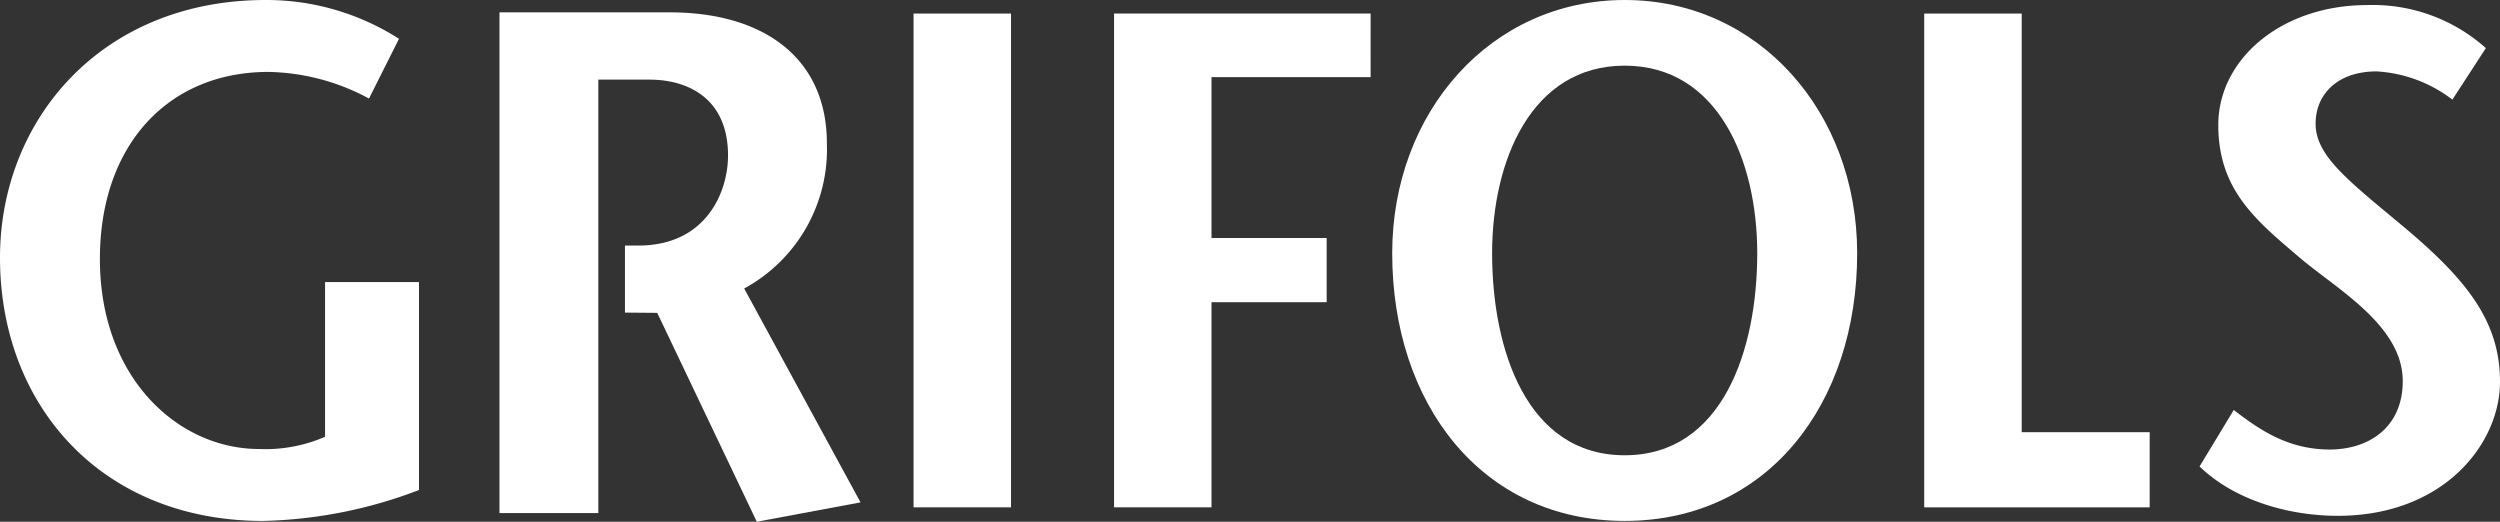 <svg xmlns="http://www.w3.org/2000/svg" width="206.571" height="43.11" viewBox="0 0 206.571 43.11">
  <rect x="0" y="0" width="206.571" height="43.11" fill="#333333" stroke="none"/>
  <g id="grifols" transform="translate(-64.372 -155)">
    <path id="Path_260" data-name="Path 260" d="M160.9,181.949l2.669.022,8.225,17.259,8.572-1.6-9.614-17.672a13.082,13.082,0,0,0,6.833-12c0-7.035-5.21-10.817-12.974-10.817H150.533v41.373H158.7V162.7h4.227c3.243,0,6.491,1.6,6.491,6.265,0,3-1.776,7.394-7.317,7.445h-1.2v5.536Z" transform="translate(-44.89 -1.12)" fill="#fff"/>
    <path id="Path_261" data-name="Path 261" d="M98.992,178.305v17.184a38.334,38.334,0,0,1-12.879,2.555c-13.321,0-21.741-9.512-21.741-21.76,0-11.357,8.366-21.284,21.962-21.284a20.34,20.34,0,0,1,11.006,3.206l-2.478,4.936a18.108,18.108,0,0,0-8.312-2.2c-8.255,0-13.924,6.008-13.924,15.459,0,9.87,6.5,15.7,13.156,15.7a12.335,12.335,0,0,0,5.449-1.011V178.305Z" transform="translate(0 0)" fill="#fff"/>
    <path id="Path_262" data-name="Path 262" d="M221.962,157.338h8.055v40.8h-8.055Z" transform="translate(-82.105 -1.218)" fill="#fff" fill-rule="evenodd"/>
    <g id="Group_49" data-name="Group 49" transform="translate(156.424 155)">
      <path id="Path_263" data-name="Path 263" d="M277.747,162.592H264.6v13.292h9.515v5.305H264.6v16.95h-8.052v-40.8h21.2Z" transform="translate(-256.548 -156.218)" fill="#fff"/>
      <path id="Path_264" data-name="Path 264" d="M304.532,175.925c0-11.653,8.145-20.925,19.212-20.925s19.207,9.272,19.207,20.925c0,12.428-7.375,22.117-19.207,22.117s-19.212-9.69-19.212-22.117m30.163,0c0-7.666-3.248-15.5-10.953-15.5s-10.955,7.836-10.955,15.5c0,7.968,2.864,16.693,10.955,16.693s10.953-8.723,10.953-16.693" transform="translate(-281.548 -155)" fill="#fff"/>
      <path id="Path_265" data-name="Path 265" d="M396.3,157.338h8.055v34.591h10.574v6.211H396.3Z" transform="translate(-329.357 -156.218)" fill="#fff"/>
      <path id="Path_266" data-name="Path 266" d="M464.693,163.689a11.347,11.347,0,0,0-6.26-2.332c-3.27,0-5.041,1.924-5.041,4.314,0,2.679,2.714,4.717,7.256,8.509,5.211,4.373,7.98,7.812,7.98,12.821,0,5.13-4.654,11.077-13.409,11.077-4.045,0-8.536-1.283-11.415-4.079l2.825-4.666c2.05,1.574,4.433,3.267,7.924,3.267,3.214,0,6.039-1.807,6.039-5.655,0-4.487-5.21-7.46-8.31-10.025-3.77-3.206-6.931-5.716-6.931-11.133,0-5.48,5.264-9.911,12.3-9.911a14.016,14.016,0,0,1,9.809,3.557Z" transform="translate(-354.109 -155.457)" fill="#fff"/>
    </g>
  </g>
</svg>
